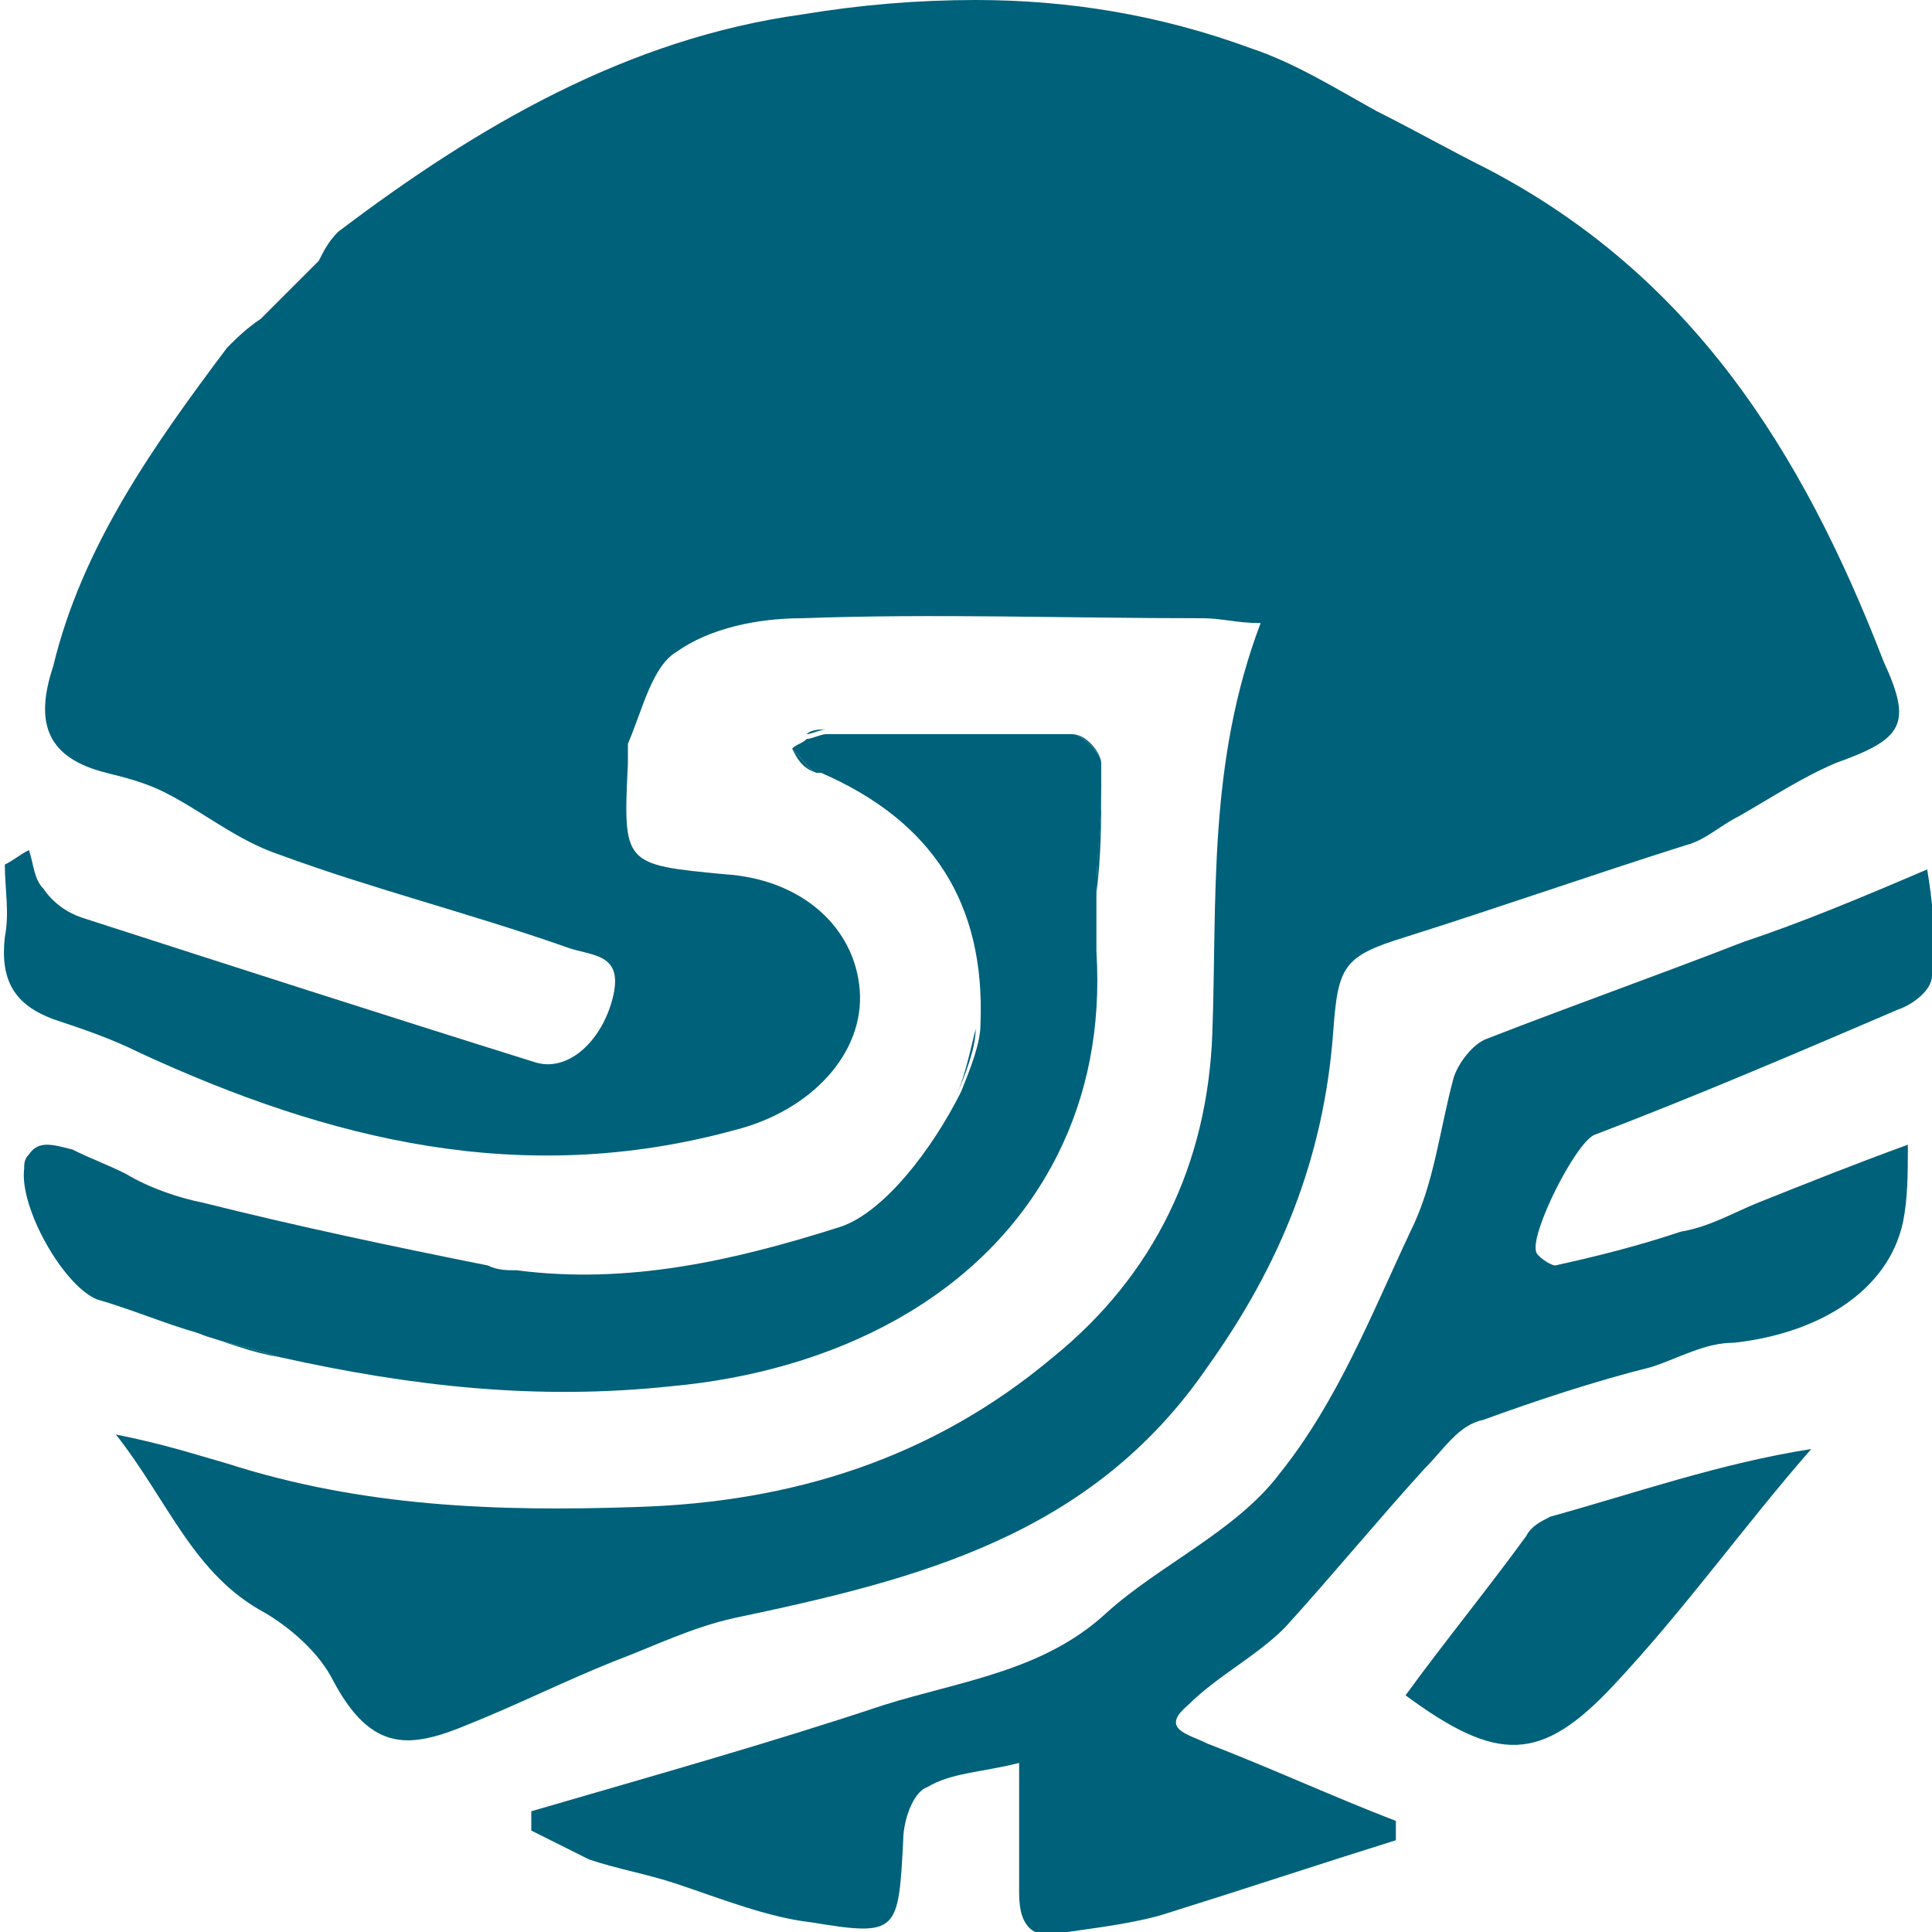 <?xml version="1.0" encoding="UTF-8"?>
<!-- Generator: Adobe Illustrator 24.2.3, SVG Export Plug-In . SVG Version: 6.00 Build 0)  -->
<svg xmlns="http://www.w3.org/2000/svg" xmlns:xlink="http://www.w3.org/1999/xlink" version="1.2" id="Ebene_1" x="0px" y="0px" viewBox="0 0 40 40" overflow="visible" xml:space="preserve">
<g>
	<path fill="#00617A" d="M0.5,24.3C0.5,24.3,0.5,24.3,0.5,24.3c0-0.1,0.1-0.3,0.1-0.3C0.6,24.1,0.5,24.2,0.5,24.3z"></path>
	<path fill="#00617A" d="M16.4,15.5C16.4,15.5,16.4,15.5,16.4,15.5c0.2,0.2,0.3,0.4,0.5,0.5C16.6,15.9,16.5,15.7,16.4,15.5z"></path>
	<path fill="#00617A" d="M10,26.3c0.2,0,0.4,0.1,0.6,0.1C10.4,26.3,10.2,26.3,10,26.3c-2-0.4-3.9-0.8-5.9-1.3   c-0.5-0.1-1.1-0.3-1.6-0.6c0.5,0.2,1,0.4,1.6,0.6C6.1,25.4,8,25.9,10,26.3z"></path>
	<path fill="#00617A" d="M22.8,15.8C22.8,15.8,22.8,15.8,22.8,15.8c0-0.2-0.4-0.6-0.6-0.6c-0.3,0-0.7,0-1,0c0.3,0,0.7,0,1,0   C22.5,15.2,22.8,15.6,22.8,15.8z"></path>
	<path fill="#00617A" d="M20.2,21.3c0,0.4-0.2,0.9-0.4,1.4C20,22.2,20.1,21.7,20.2,21.3C20.2,21.3,20.2,21.3,20.2,21.3z"></path>
	<path fill="#00617A" d="M22.7,19.7L22.7,19.7c0-0.3,0-0.6,0-1C22.7,19,22.7,19.4,22.7,19.7z"></path>
	<path fill="#00617A" d="M22.8,16.3c0,0.7-0.1,1.4-0.1,2.2C22.8,17.7,22.8,17,22.8,16.3z"></path>
	<path fill="#00617A" d="M13.9,28.7c-2.8,0.3-5.5-0.1-8.1-0.6c-0.6-0.1-1.1-0.3-1.7-0.5c0.5,0.2,1.1,0.3,1.7,0.5   C8.4,28.6,11.1,29,13.9,28.7c3.3-0.3,6.5-1.8,8-4.8C20.4,26.9,17.2,28.4,13.9,28.7z"></path>
	<path fill="#00617A" d="M19.7,15.1c0.4,0,0.8,0,1.2,0C20.5,15.1,20.1,15.1,19.7,15.1c-0.9,0-1.7,0-2.6,0c-0.1,0-0.3,0.1-0.4,0.1   c0.1-0.1,0.3-0.1,0.4-0.1C18,15.1,18.8,15.1,19.7,15.1z"></path>
	<path fill="#00617A" d="M16.6,0.3C13,0.8,9.9,2.6,7,4.8C6.8,5,6.7,5.2,6.6,5.4C6.2,5.8,5.8,6.2,5.4,6.6C5.1,6.8,4.9,7,4.7,7.2   c-1.5,2-3,4.1-3.6,6.6C0.7,15,1,15.7,2.2,16c0.4,0.1,0.8,0.2,1.2,0.4c0.8,0.4,1.5,1,2.4,1.3c1.9,0.7,3.9,1.2,5.9,1.9   c0.5,0.2,1.2,0.1,1,1c-0.2,0.9-0.9,1.6-1.6,1.4c-3.2-1-6.3-2-9.4-3c-0.3-0.1-0.6-0.3-0.8-0.6c-0.2-0.2-0.2-0.5-0.3-0.8   c-0.2,0.1-0.3,0.2-0.5,0.3c0,0.5,0.1,1,0,1.5c-0.1,0.9,0.2,1.4,1,1.7c0.6,0.2,1.2,0.4,1.8,0.7c3.9,1.8,7.9,2.8,12.3,1.6   c1.6-0.4,2.7-1.6,2.6-2.9c-0.1-1.3-1.2-2.3-2.8-2.4c-2.1-0.2-2.1-0.2-2-2.3c0-0.1,0-0.3,0-0.4c0.3-0.7,0.5-1.6,1-1.9   c0.7-0.5,1.7-0.7,2.6-0.7c2.7-0.1,5.5,0,8.3,0c0.4,0,0.7,0.1,1.2,0.1c-1.1,2.9-0.9,5.7-1,8.5c-0.1,2.7-1.2,5-3.3,6.7   c-2.5,2.1-5.4,3-8.6,3.1c-2.9,0.1-5.7,0-8.5-0.9c-0.7-0.2-1.3-0.4-2.3-0.6c1.1,1.4,1.6,2.9,3.1,3.7c0.5,0.3,1.1,0.8,1.4,1.4   c0.8,1.5,1.6,1.4,2.8,0.9c1-0.4,2-0.9,3-1.3c0.8-0.3,1.6-0.7,2.5-0.9c3.8-0.8,7.4-1.7,9.8-5.2c1.5-2.1,2.4-4.3,2.6-6.9   c0.1-1.4,0.2-1.6,1.5-2c1.9-0.6,3.9-1.3,5.8-1.9c0.4-0.1,0.7-0.4,1.1-0.6c0.7-0.4,1.3-0.8,2-1.1c1.4-0.5,1.6-0.8,1-2.1   C37.3,9.3,35,5.7,30.8,3.5c-0.8-0.4-1.5-0.8-2.3-1.2c-0.9-0.5-1.7-1-2.6-1.3C24,0.3,22.1,0,20.2,0h0C19,0,17.8,0.1,16.6,0.3z"></path>
	<path fill="#00617A" d="M36.1,19.5c-1.8,0.7-3.5,1.3-5.3,2c-0.3,0.1-0.6,0.5-0.7,0.8c-0.3,1.1-0.4,2.2-0.9,3.2   c-0.8,1.7-1.5,3.5-2.7,5c-0.9,1.2-2.5,1.9-3.6,2.9c-1.3,1.2-3,1.4-4.6,1.9c-2.4,0.8-4.9,1.5-7.3,2.2c0,0.1,0,0.3,0,0.4   c0.4,0.2,0.8,0.4,1.2,0.6c0.6,0.2,1.2,0.3,1.8,0.5c0.9,0.3,1.9,0.7,2.8,0.8c1.8,0.3,1.8,0.2,1.9-1.7c0-0.4,0.2-1,0.5-1.1   c0.5-0.3,1.1-0.3,1.9-0.5c0,1,0,1.8,0,2.7c0,0.7,0.3,1,1,0.8c0.7-0.1,1.5-0.2,2.1-0.4c1.6-0.5,3.1-1,4.7-1.5c0-0.1,0-0.3,0-0.4   c-1.3-0.5-2.6-1.1-3.9-1.6c-0.4-0.2-1-0.3-0.4-0.8c0.6-0.6,1.4-1,2-1.6c1-1.1,1.9-2.2,2.9-3.3c0.4-0.4,0.7-0.9,1.2-1   c1.1-0.4,2.3-0.8,3.5-1.1c0.6-0.2,1.1-0.5,1.7-0.5c1.8-0.2,3.2-1.1,3.5-2.5c0.1-0.5,0.1-1,0.1-1.6c-1.1,0.4-2.1,0.8-3.1,1.2   c-0.5,0.2-1,0.5-1.6,0.6c-0.9,0.3-1.7,0.5-2.6,0.7c-0.1,0-0.4-0.2-0.4-0.3c-0.1-0.4,0.8-2.2,1.2-2.4c2.1-0.8,4.2-1.7,6.3-2.6   c0.3-0.1,0.7-0.4,0.7-0.7c0.1-0.8,0-1.6-0.1-2.2C38.5,18.6,37.3,19.1,36.1,19.5z"></path>
	<path fill="#00617A" d="M2,26.9c0.7,0.2,1.4,0.5,2.1,0.7c0.5,0.2,1.1,0.3,1.7,0.5c2.7,0.6,5.3,0.9,8.1,0.6c3.3-0.3,6.5-1.8,8-4.8   c0.6-1.2,0.9-2.6,0.8-4.2c0,0,0,0,0,0c0-0.3,0-0.6,0-1c0-0.1,0-0.2,0-0.2c0-0.7,0.1-1.4,0.1-2.2c0-0.2,0-0.3,0-0.5l0,0   c0-0.2-0.4-0.6-0.6-0.6c-0.3,0-0.7,0-1,0c-0.1,0-0.2,0-0.3,0c-0.4,0-0.8,0-1.2,0c-0.9,0-1.7,0-2.6,0c-0.1,0-0.3,0.1-0.4,0.1   c-0.1,0.1-0.2,0.1-0.3,0.2c0,0,0,0,0,0c0.2,0.2,0.3,0.4,0.5,0.5c0,0,0,0,0.1,0c2.3,1,3.4,2.7,3.3,5.2c0,0,0,0,0,0   c0,0.4-0.2,0.9-0.4,1.4c-0.6,1.2-1.6,2.5-2.5,2.8c-2.2,0.7-4.4,1.2-6.7,0.9c-0.2,0-0.4,0-0.6-0.1c-2-0.4-3.9-0.8-5.9-1.3   c-0.5-0.1-1.1-0.3-1.6-0.6c-0.4-0.2-0.7-0.3-1.1-0.5c-0.4-0.1-0.7-0.2-0.9,0.1c-0.1,0.1-0.1,0.2-0.1,0.3l0,0   C0.4,25,1.3,26.6,2,26.9z"></path>
	<path fill="#00617A" d="M37.5,30c-1.9,0.3-3.6,0.9-5.4,1.4c-0.2,0.1-0.4,0.2-0.5,0.4c-0.8,1.1-1.7,2.2-2.5,3.3   c1.9,1.4,2.8,1.4,4.3-0.2C34.9,33.3,36.1,31.6,37.5,30z"></path>
</g>
</svg>
